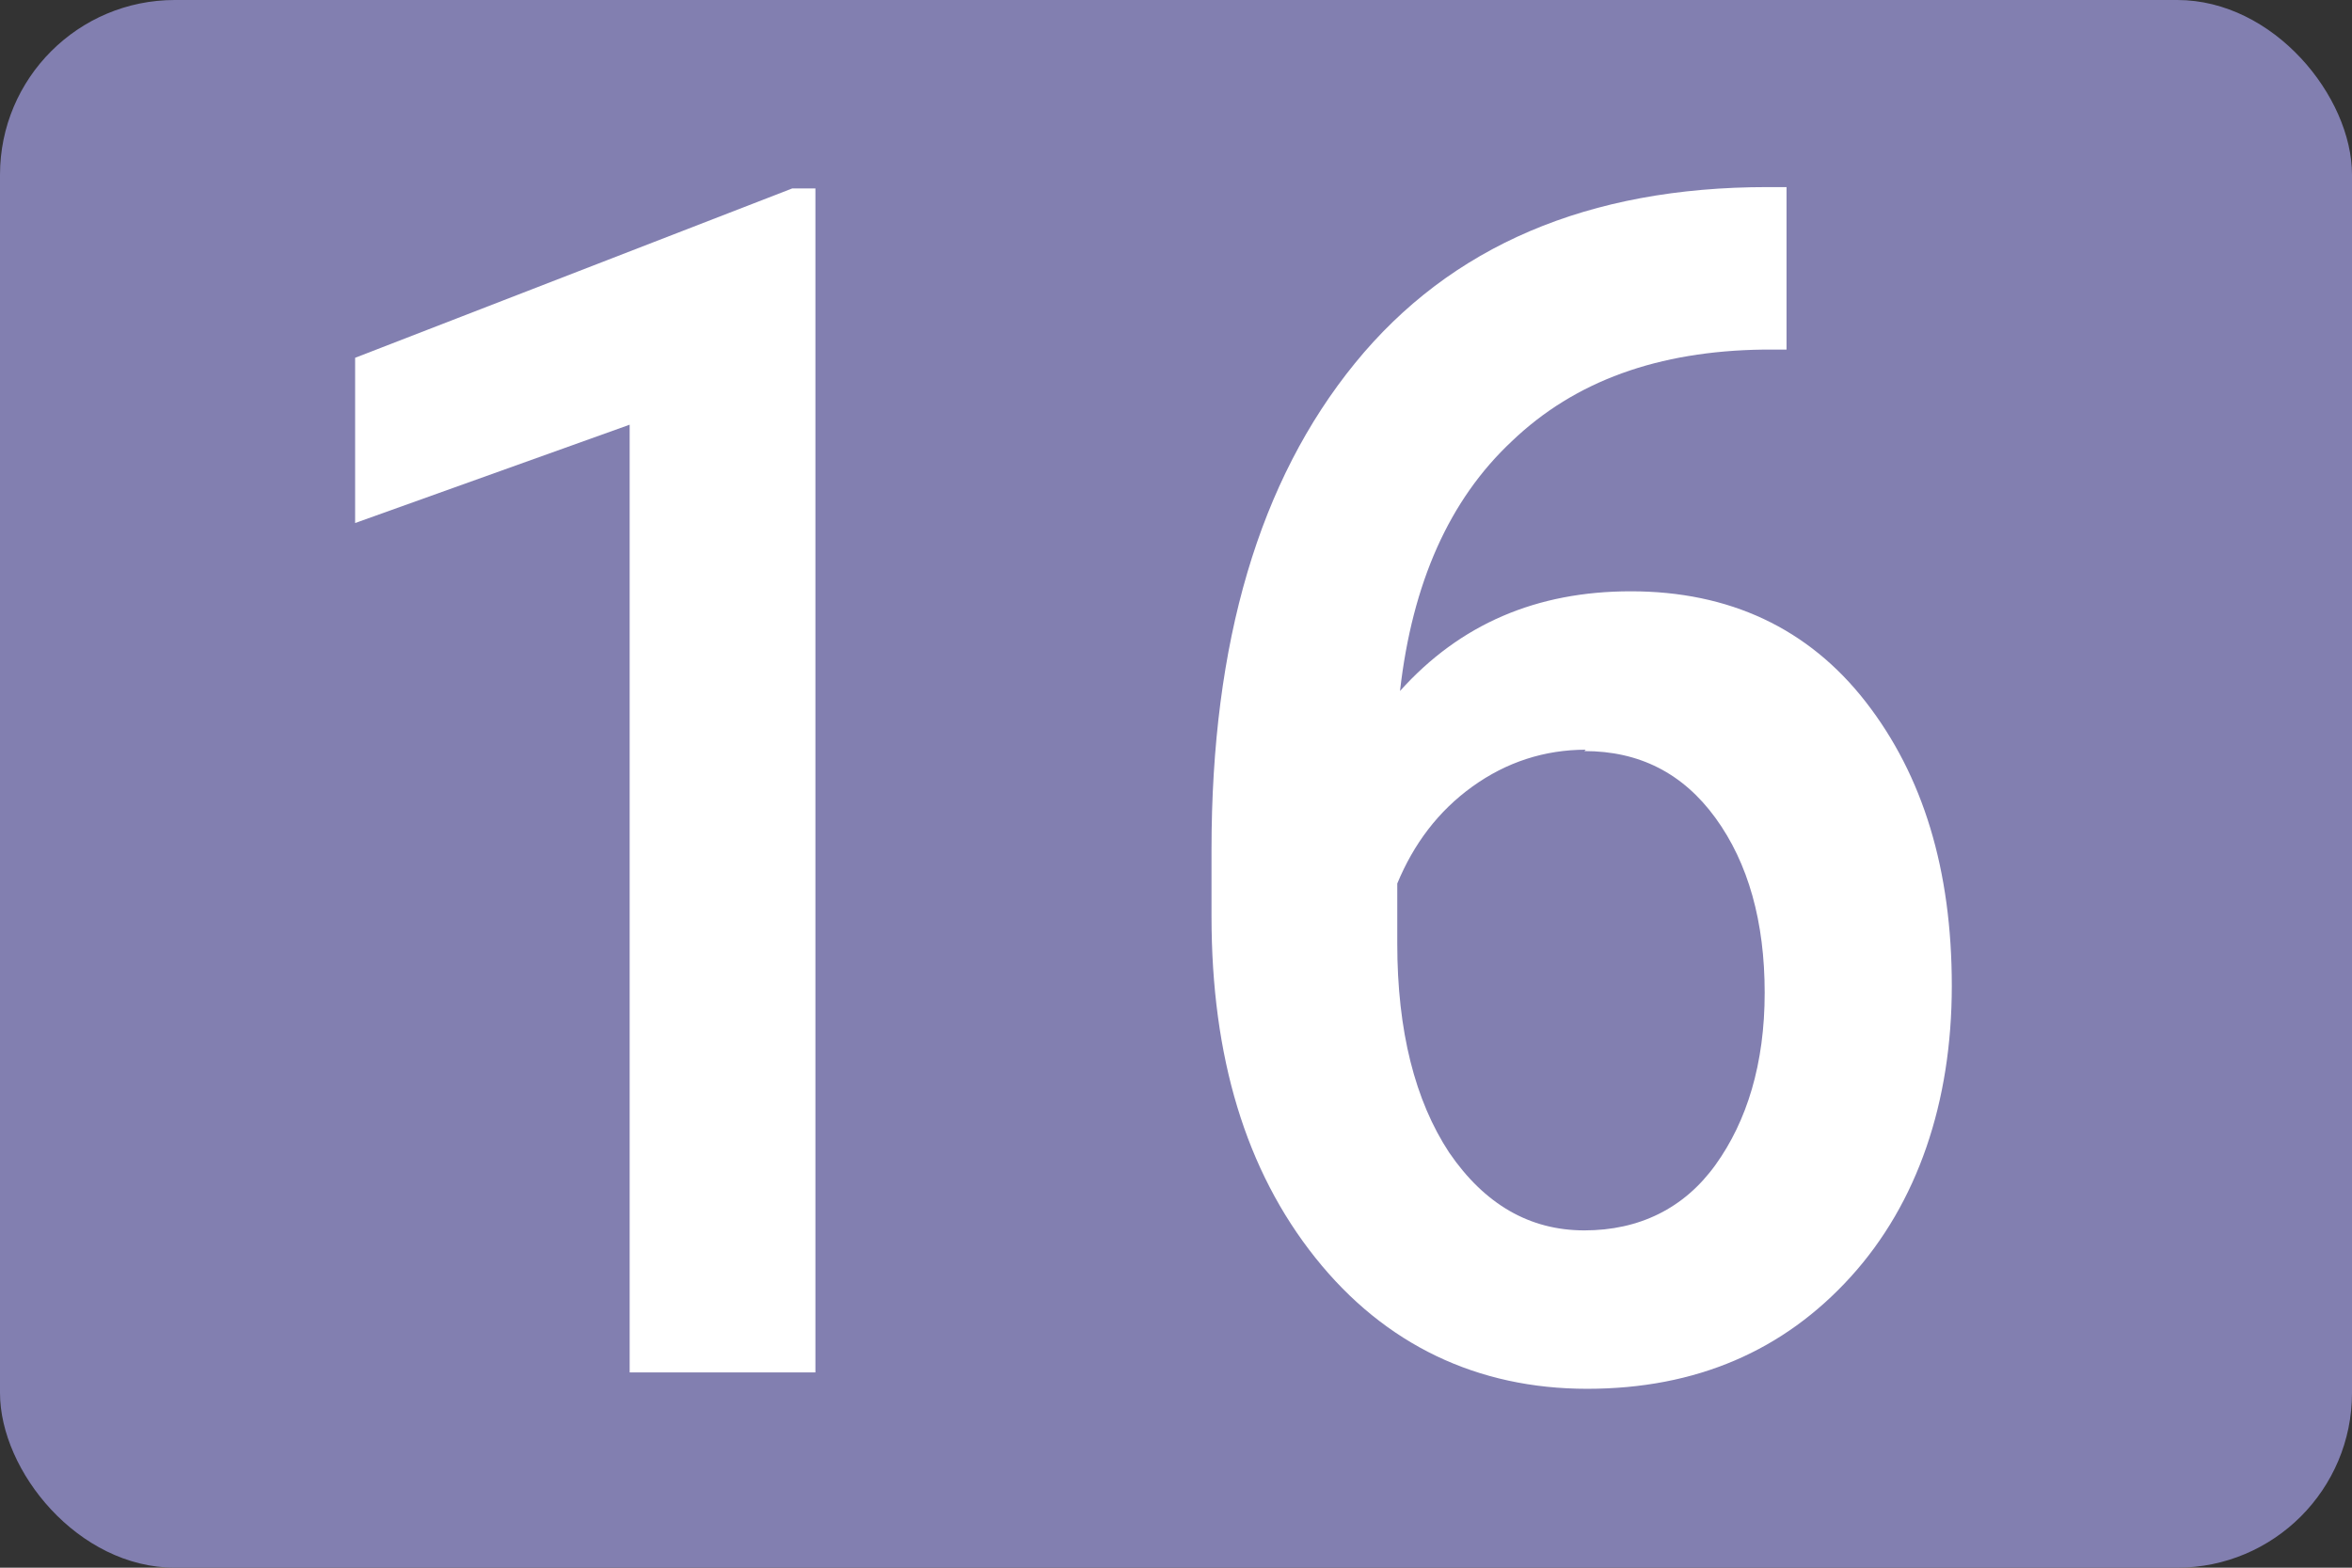 <?xml version="1.0" encoding="UTF-8"?>
<svg id="Calque_1" data-name="Calque 1" xmlns="http://www.w3.org/2000/svg" viewBox="0 0 17.22 11.48">
  <rect x="0" y="0" width="17.22" height="11.48" fill="#333333" stroke="none"/>
  <defs>
    <style>
      .cls-1 {
        fill: #fff;
      }

      .cls-2 {
        fill: #827fb0;
      }
    </style>
  </defs>
  <rect class="cls-2" width="17.22" height="11.48" rx="1.28" ry="1.28"/>
  <g>
    <path class="cls-1" d="M5.97,10.05h-1.36V3.11l-2.01,.72v-1.21l3.2-1.24h.17V10.05Z"/>
    <path class="cls-1" d="M13.08,1.37v1.19h-.17c-.77,.01-1.38,.23-1.84,.67-.46,.43-.73,1.04-.82,1.83,.44-.49,1-.73,1.69-.73,.72,0,1.3,.27,1.72,.81s.63,1.23,.63,2.08-.25,1.59-.74,2.13-1.13,.82-1.93,.82-1.48-.32-1.99-.96c-.51-.64-.76-1.47-.76-2.5v-.49c0-1.52,.35-2.7,1.05-3.56,.7-.86,1.71-1.29,3.02-1.29h.14Zm-1.47,4.12c-.3,0-.58,.09-.83,.27-.25,.18-.43,.42-.55,.71v.44c0,.64,.13,1.15,.38,1.53,.26,.38,.59,.57,.99,.57s.73-.16,.96-.48,.36-.74,.36-1.26-.12-.95-.36-1.28-.56-.49-.96-.49Z"/>
  </g>
</svg>